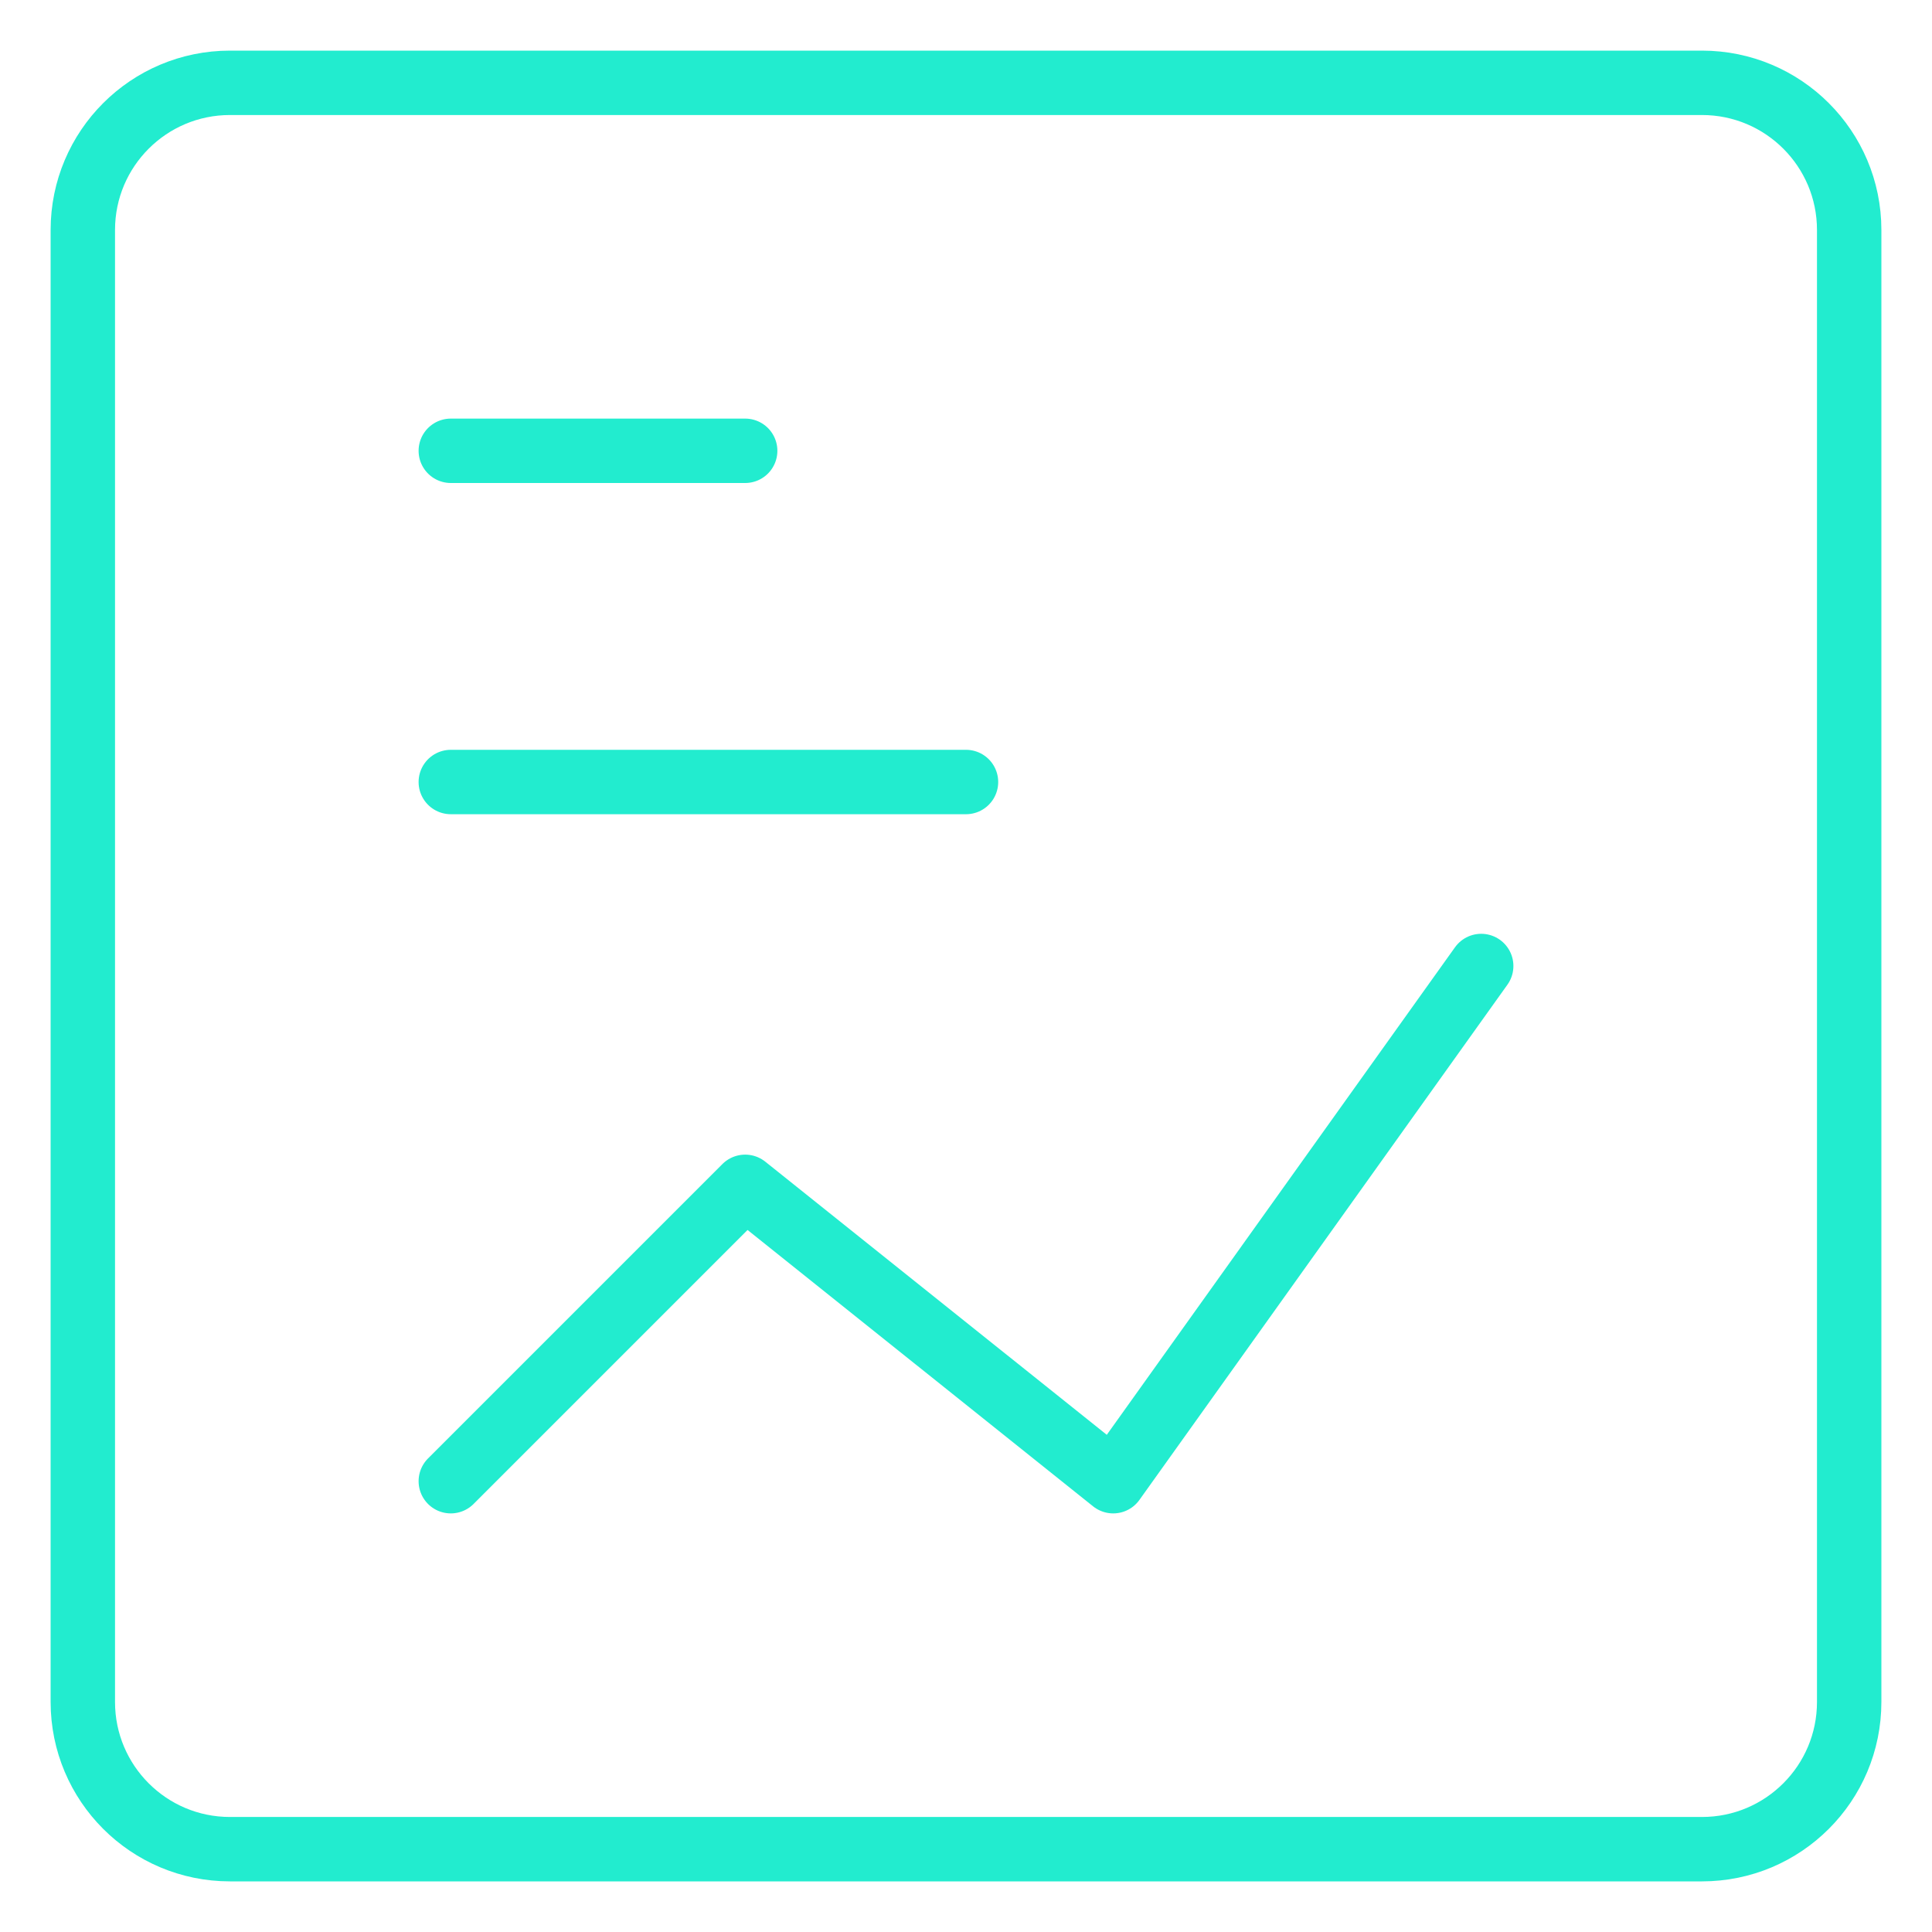 <?xml version="1.0" encoding="UTF-8"?> <svg xmlns="http://www.w3.org/2000/svg" width="30" height="30" viewBox="0 0 30 30" fill="none"><path d="M1.286 3.571V26.428C1.286 27.691 2.309 28.714 3.571 28.714H26.428C27.691 28.714 28.714 27.691 28.714 26.428V3.571C28.714 2.309 27.691 1.286 26.428 1.286H3.571C2.309 1.286 1.286 2.309 1.286 3.571Z" stroke="#22ECCF" stroke-linecap="round" stroke-linejoin="round"></path><path d="M7 7H11.571" stroke="#22ECCF" stroke-linecap="round" stroke-linejoin="round"></path><path d="M7 12.143H15" stroke="#22ECCF" stroke-linecap="round" stroke-linejoin="round"></path><path d="M23 15L17.286 23L11.571 18.429L7 23" stroke="#22ECCF" stroke-linecap="round" stroke-linejoin="round"></path></svg> 